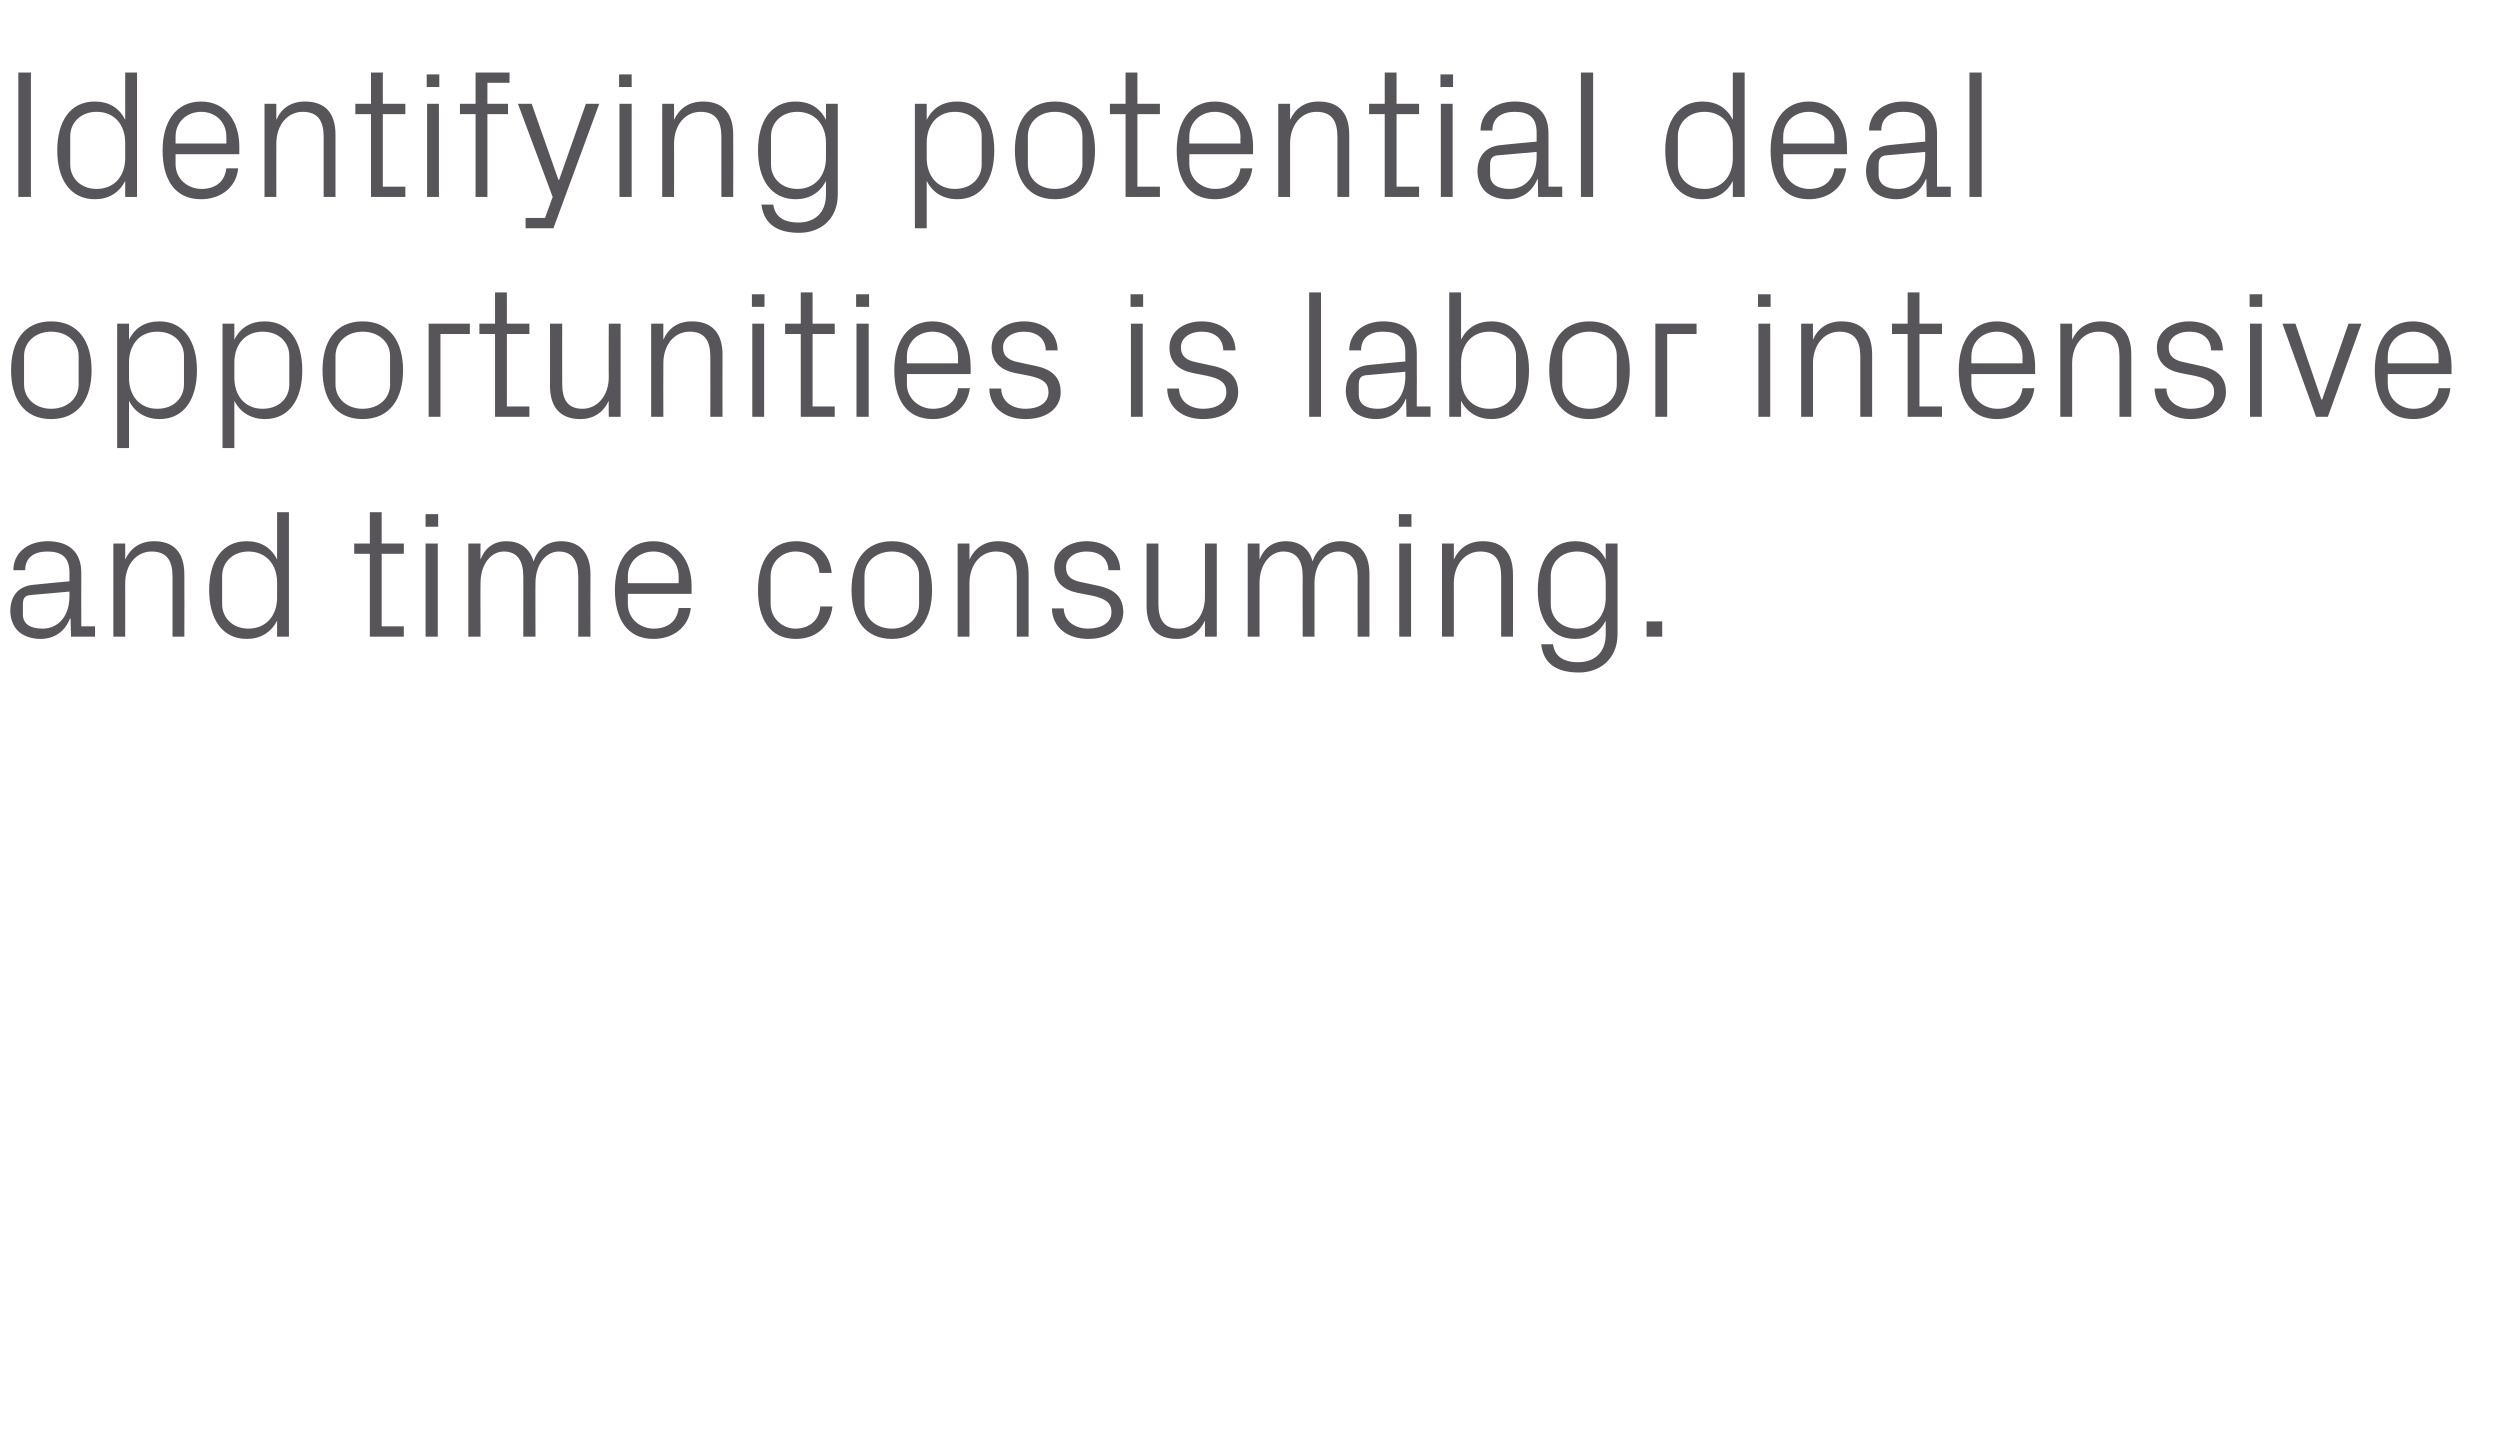 <?xml version="1.0" standalone="no"?><!DOCTYPE svg PUBLIC "-//W3C//DTD SVG 1.1//EN" "http://www.w3.org/Graphics/SVG/1.1/DTD/svg11.dtd"><svg xmlns="http://www.w3.org/2000/svg" version="1.1" width="655px" height="374.4px" viewBox="0 -13 655 374.4" style="top:-13px">  <desc>Identifying potential deal opportunities is labor intensive and time consuming.</desc>  <defs/>  <g id="Polygon51605">    <path d="M 18.2 137 C 18.2 132.7 15.8 131.5 12.4 131.5 C 8.9 131.5 6.6 133.1 6.6 136.4 C 6.6 136.4 3.5 136.4 3.5 136.4 C 3.5 131.9 7.2 128.8 12.5 128.8 C 17.8 128.8 21.3 131.4 21.3 137.1 C 21.26 137.14 21.3 151.1 21.3 151.1 L 24.9 151.1 L 24.9 153.8 L 18.6 153.8 L 18.5 149.1 C 18.5 149.1 18.34 149.09 18.3 149.1 C 17 152.5 14.2 154.4 10.6 154.4 C 8.2 154.4 6 153.6 4.7 152.3 C 3.4 151 2.7 149 2.7 147.1 C 2.7 143.3 4.7 140.5 8.9 140.2 C 8.93 140.16 18.2 139.3 18.2 139.3 C 18.2 139.3 18.19 137.04 18.2 137 Z M 8 142.9 C 6.5 143 6 143.8 6 145.3 C 6 145.3 6 148 6 148 C 6 150.5 8 151.7 11.1 151.7 C 15.5 151.7 18.2 148.2 18.2 143.2 C 18.19 143.18 18.2 142 18.2 142 C 18.2 142 8.02 142.9 8 142.9 Z M 45.2 138.1 C 45.2 134.1 43.9 131.5 39.7 131.5 C 35.7 131.5 32.8 135 32.8 139.8 C 32.83 139.78 32.8 153.8 32.8 153.8 L 29.7 153.8 L 29.7 129.4 L 32.8 129.4 C 32.8 129.4 32.83 133.63 32.8 133.6 C 34.2 130.6 36.7 128.8 40.4 128.8 C 45.1 128.8 48.3 131.3 48.3 137.5 C 48.34 137.52 48.3 153.8 48.3 153.8 L 45.2 153.8 C 45.2 153.8 45.22 138.1 45.2 138.1 Z M 72.6 139.6 C 72.6 134.9 69.7 131.5 65.1 131.5 C 60.9 131.5 58.2 134.4 58.2 137.9 C 58.2 137.9 58.2 145.3 58.2 145.3 C 58.2 148.8 60.9 151.7 65.1 151.7 C 69.7 151.7 72.6 148.3 72.6 143.6 C 72.6 143.6 72.6 139.6 72.6 139.6 Z M 72.6 153.8 C 72.6 153.8 72.58 149.62 72.6 149.6 C 71 152.8 68.1 154.4 64.7 154.4 C 58.2 154.4 54.8 149.2 54.8 141.6 C 54.8 134 58.2 128.8 64.6 128.8 C 68.3 128.8 71 130.4 72.6 133.6 C 72.58 133.58 72.6 121.2 72.6 121.2 L 75.7 121.2 L 75.7 153.8 L 72.6 153.8 Z M 100 151.1 L 105.8 151.1 L 105.8 153.8 L 96.9 153.8 L 96.9 132.1 L 92.8 132.1 L 92.8 129.4 L 96.9 129.4 L 96.9 121.2 L 100 121.2 L 100 129.4 L 105.8 129.4 L 105.8 132.1 L 100 132.1 L 100 151.1 Z M 111.5 153.8 L 111.5 129.4 L 114.7 129.4 L 114.7 153.8 L 111.5 153.8 Z M 114.8 125 L 111.5 125 L 111.5 121.7 L 114.8 121.7 L 114.8 125 Z M 122.7 129.4 L 125.9 129.4 C 125.9 129.4 125.85 133.63 125.9 133.6 C 127 130.7 129.2 128.8 132.7 128.8 C 136 128.8 138.7 130.4 139.8 134.1 C 140.8 130.9 143.3 128.8 147 128.8 C 151.3 128.8 154.7 131.2 154.7 137.5 C 154.65 137.52 154.7 153.8 154.7 153.8 L 151.5 153.8 C 151.5 153.8 151.53 137.95 151.5 138 C 151.5 134 150 131.5 146.4 131.5 C 143 131.5 140.3 134.9 140.3 139.7 C 140.25 139.68 140.3 153.8 140.3 153.8 L 137.1 153.8 C 137.1 153.8 137.13 137.95 137.1 138 C 137.1 134 135.6 131.5 132 131.5 C 128.6 131.5 125.9 134.9 125.9 139.7 C 125.85 139.68 125.9 153.8 125.9 153.8 L 122.7 153.8 L 122.7 129.4 Z M 177.8 138 C 177.8 134 174.8 131.5 171.2 131.5 C 167.6 131.5 164.5 134 164.5 138 C 164.49 138 164.5 139.8 164.5 139.8 L 177.8 139.8 C 177.8 139.8 177.84 138 177.8 138 Z M 181 146.3 C 180.4 151.5 176.2 154.4 171.2 154.4 C 164.3 154.4 161.1 149.1 161.1 141.6 C 161.1 134.2 164.5 128.8 171.2 128.8 C 177.8 128.8 181.2 134.3 181.2 140.5 C 181.2 140.5 181.2 142.6 181.2 142.6 L 164.5 142.6 C 164.5 142.6 164.49 145.2 164.5 145.2 C 164.5 149.2 167.8 151.7 171.3 151.7 C 174.7 151.7 177.4 150 177.8 146.3 C 177.8 146.3 181 146.3 181 146.3 Z M 214.7 137.1 C 214.4 133.2 211.6 131.5 208.4 131.5 C 205.1 131.5 201.9 134 201.9 138 C 201.9 138 201.9 145.2 201.9 145.2 C 201.9 148.9 204.9 151.7 208.4 151.7 C 211.9 151.7 214.7 149.6 214.9 145.9 C 214.9 145.9 218.1 145.9 218.1 145.9 C 217.4 151.7 213.3 154.4 208.5 154.4 C 201.6 154.4 198.6 149 198.6 141.7 C 198.6 133.9 202 128.8 208.6 128.8 C 213.5 128.8 217.4 131.6 217.9 137.1 C 217.9 137.1 214.7 137.1 214.7 137.1 Z M 233.7 128.8 C 240.9 128.8 244.2 134.2 244.2 141.6 C 244.2 149 240.9 154.4 233.7 154.4 C 226.5 154.4 223.1 149 223.1 141.6 C 223.1 134.2 226.5 128.8 233.7 128.8 Z M 240.8 137.9 C 240.8 134.1 237.7 131.5 233.7 131.5 C 229.6 131.5 226.5 134.1 226.5 137.9 C 226.5 137.9 226.5 145.3 226.5 145.3 C 226.5 149.1 229.6 151.7 233.7 151.7 C 237.7 151.7 240.8 149.1 240.8 145.3 C 240.8 145.3 240.8 137.9 240.8 137.9 Z M 266.4 138.1 C 266.4 134.1 265.1 131.5 260.9 131.5 C 256.9 131.5 254 135 254 139.8 C 254.01 139.78 254 153.8 254 153.8 L 250.9 153.8 L 250.9 129.4 L 254 129.4 C 254 129.4 254.01 133.63 254 133.6 C 255.4 130.6 257.9 128.8 261.5 128.8 C 266.3 128.8 269.5 131.3 269.5 137.5 C 269.52 137.52 269.5 153.8 269.5 153.8 L 266.4 153.8 C 266.4 153.8 266.4 138.1 266.4 138.1 Z M 287.4 140.4 C 292 141.3 294.3 143.4 294.3 147.4 C 294.3 151.4 290.8 154.4 285.1 154.4 C 279.8 154.4 275.7 151.5 275.6 146.4 C 275.6 146.4 278.7 146.4 278.7 146.4 C 278.8 149.9 281.8 151.7 285.1 151.7 C 288.5 151.7 291.2 150.2 291.2 147.4 C 291.2 145 289.8 143.9 286.3 143.1 C 286.3 143.1 282.2 142.3 282.2 142.3 C 278.6 141.5 276.2 139.5 276.2 135.6 C 276.2 131.7 279.7 128.8 284.7 128.8 C 289.1 128.8 293.4 131.1 293.5 136.4 C 293.5 136.4 290.4 136.4 290.4 136.4 C 290.3 133 287.8 131.5 284.7 131.5 C 281.5 131.5 279.3 133.2 279.3 135.6 C 279.3 138 280.7 139 283.2 139.5 C 283.2 139.5 287.4 140.4 287.4 140.4 Z M 303.5 145.2 C 303.5 149.1 304.8 151.7 308.8 151.7 C 312.8 151.7 315.7 148.3 315.7 143.4 C 315.69 143.42 315.7 129.4 315.7 129.4 L 318.8 129.4 L 318.8 153.8 L 315.7 153.8 C 315.7 153.8 315.69 149.57 315.7 149.6 C 314.3 152.6 311.9 154.4 308.3 154.4 C 303.6 154.4 300.4 151.9 300.4 145.7 C 300.38 145.68 300.4 129.4 300.4 129.4 L 303.5 129.4 C 303.5 129.4 303.5 145.15 303.5 145.2 Z M 326.9 129.4 L 330 129.4 C 330 129.4 330 133.63 330 133.6 C 331.1 130.7 333.4 128.8 336.9 128.8 C 340.2 128.8 342.9 130.4 343.9 134.1 C 344.9 130.9 347.5 128.8 351.2 128.8 C 355.5 128.8 358.8 131.2 358.8 137.5 C 358.8 137.52 358.8 153.8 358.8 153.8 L 355.7 153.8 C 355.7 153.8 355.68 137.95 355.7 138 C 355.7 134 354.2 131.5 350.6 131.5 C 347.2 131.5 344.4 134.9 344.4 139.7 C 344.4 139.68 344.4 153.8 344.4 153.8 L 341.3 153.8 C 341.3 153.8 341.28 137.95 341.3 138 C 341.3 134 339.8 131.5 336.2 131.5 C 332.8 131.5 330 134.9 330 139.7 C 330 139.68 330 153.8 330 153.8 L 326.9 153.8 L 326.9 129.4 Z M 366.6 153.8 L 366.6 129.4 L 369.7 129.4 L 369.7 153.8 L 366.6 153.8 Z M 369.8 125 L 366.5 125 L 366.5 121.7 L 369.8 121.7 L 369.8 125 Z M 393.3 138.1 C 393.3 134.1 392 131.5 387.8 131.5 C 383.8 131.5 380.9 135 380.9 139.8 C 380.92 139.78 380.9 153.8 380.9 153.8 L 377.8 153.8 L 377.8 129.4 L 380.9 129.4 C 380.9 129.4 380.92 133.63 380.9 133.6 C 382.3 130.6 384.8 128.8 388.5 128.8 C 393.2 128.8 396.4 131.3 396.4 137.5 C 396.43 137.52 396.4 153.8 396.4 153.8 L 393.3 153.8 C 393.3 153.8 393.31 138.1 393.3 138.1 Z M 423.8 153.1 C 423.8 159.9 418.9 163.2 413.7 163.2 C 408.7 163.2 404.4 161.5 403.8 155.8 C 403.8 155.8 406.9 155.8 406.9 155.8 C 407.3 158.8 409.4 160.5 413.5 160.5 C 417.6 160.5 420.7 158.1 420.7 153.2 C 420.7 153.2 420.7 149.6 420.7 149.6 C 419.1 152.8 416.2 154.4 412.7 154.4 C 406.3 154.4 402.9 149.2 402.9 141.6 C 402.9 134 406.3 128.8 412.7 128.8 C 416.3 128.8 419.1 130.4 420.7 133.6 C 420.67 133.58 420.7 129.4 420.7 129.4 L 423.8 129.4 C 423.8 129.4 423.79 153.12 423.8 153.1 Z M 420.7 139.6 C 420.7 134.9 417.8 131.5 413.2 131.5 C 409 131.5 406.3 134.4 406.3 137.9 C 406.3 137.9 406.3 145.3 406.3 145.3 C 406.3 148.8 409 151.7 413.2 151.7 C 417.8 151.7 420.7 148.3 420.7 143.6 C 420.7 143.6 420.7 139.6 420.7 139.6 Z M 435.5 153.8 L 431.4 153.8 L 431.4 149.8 L 435.5 149.8 L 435.5 153.8 Z " stroke="none" fill="#575559"/>  </g>  <g id="Polygon51604">    <path d="M 13.4 71.2 C 20.6 71.2 24 76.6 24 84 C 24 91.4 20.6 96.8 13.4 96.8 C 6.2 96.8 2.9 91.4 2.9 84 C 2.9 76.6 6.2 71.2 13.4 71.2 Z M 20.6 80.3 C 20.6 76.5 17.5 73.9 13.4 73.9 C 9.4 73.9 6.3 76.5 6.3 80.3 C 6.3 80.3 6.3 87.7 6.3 87.7 C 6.3 91.5 9.4 94.1 13.4 94.1 C 17.5 94.1 20.6 91.5 20.6 87.7 C 20.6 87.7 20.6 80.3 20.6 80.3 Z M 33.8 86 C 33.8 90.7 36.6 94.1 41.2 94.1 C 45.6 94.1 48.2 91.2 48.2 87.7 C 48.2 87.7 48.2 80.3 48.2 80.3 C 48.2 76.8 45.6 73.9 41.2 73.9 C 36.6 73.9 33.8 77.3 33.8 82 C 33.8 82 33.8 86 33.8 86 Z M 30.7 104.4 L 30.7 71.8 L 33.8 71.8 C 33.8 71.8 33.79 75.98 33.8 76 C 35.4 72.8 38.1 71.2 41.8 71.2 C 48.1 71.2 51.6 76.4 51.6 84 C 51.6 91.6 48.2 96.8 41.8 96.8 C 38.4 96.8 35.4 95.2 33.8 92 C 33.79 92.02 33.8 104.4 33.8 104.4 L 30.7 104.4 Z M 61.4 86 C 61.4 90.7 64.2 94.1 68.8 94.1 C 73.2 94.1 75.8 91.2 75.8 87.7 C 75.8 87.7 75.8 80.3 75.8 80.3 C 75.8 76.8 73.2 73.9 68.8 73.9 C 64.2 73.9 61.4 77.3 61.4 82 C 61.4 82 61.4 86 61.4 86 Z M 58.3 104.4 L 58.3 71.8 L 61.4 71.8 C 61.4 71.8 61.39 75.98 61.4 76 C 63 72.8 65.7 71.2 69.4 71.2 C 75.7 71.2 79.2 76.4 79.2 84 C 79.2 91.6 75.8 96.8 69.4 96.8 C 66 96.8 63 95.2 61.4 92 C 61.39 92.02 61.4 104.4 61.4 104.4 L 58.3 104.4 Z M 95 71.2 C 102.2 71.2 105.6 76.6 105.6 84 C 105.6 91.4 102.2 96.8 95 96.8 C 87.8 96.8 84.5 91.4 84.5 84 C 84.5 76.6 87.8 71.2 95 71.2 Z M 102.2 80.3 C 102.2 76.5 99.1 73.9 95 73.9 C 91 73.9 87.9 76.5 87.9 80.3 C 87.9 80.3 87.9 87.7 87.9 87.7 C 87.9 91.5 91 94.1 95 94.1 C 99.1 94.1 102.2 91.5 102.2 87.7 C 102.2 87.7 102.2 80.3 102.2 80.3 Z M 112.3 71.8 L 123.1 71.8 L 123.1 74.5 L 115.4 74.5 L 115.4 96.2 L 112.3 96.2 L 112.3 71.8 Z M 132.8 93.5 L 138.7 93.5 L 138.7 96.2 L 129.7 96.2 L 129.7 74.5 L 125.6 74.5 L 125.6 71.8 L 129.7 71.8 L 129.7 63.6 L 132.8 63.6 L 132.8 71.8 L 138.7 71.8 L 138.7 74.5 L 132.8 74.5 L 132.8 93.5 Z M 147.3 87.6 C 147.3 91.5 148.6 94.1 152.6 94.1 C 156.5 94.1 159.5 90.7 159.5 85.8 C 159.45 85.82 159.5 71.8 159.5 71.8 L 162.6 71.8 L 162.6 96.2 L 159.5 96.2 C 159.5 96.2 159.45 91.97 159.5 92 C 158.1 95 155.6 96.8 152 96.8 C 147.4 96.8 144.1 94.3 144.1 88.1 C 144.14 88.08 144.1 71.8 144.1 71.8 L 147.3 71.8 C 147.3 71.8 147.26 87.55 147.3 87.6 Z M 186.1 80.5 C 186.1 76.5 184.8 73.9 180.7 73.9 C 176.6 73.9 173.8 77.4 173.8 82.2 C 173.76 82.18 173.8 96.2 173.8 96.2 L 170.6 96.2 L 170.6 71.8 L 173.8 71.8 C 173.8 71.8 173.76 76.03 173.8 76 C 175.1 73 177.6 71.2 181.3 71.2 C 186 71.2 189.3 73.7 189.3 79.9 C 189.26 79.92 189.3 96.2 189.3 96.2 L 186.1 96.2 C 186.1 96.2 186.14 80.5 186.1 80.5 Z M 197.1 96.2 L 197.1 71.8 L 200.2 71.8 L 200.2 96.2 L 197.1 96.2 Z M 200.3 67.4 L 197 67.4 L 197 64.1 L 200.3 64.1 L 200.3 67.4 Z M 212.9 93.5 L 218.7 93.5 L 218.7 96.2 L 209.8 96.2 L 209.8 74.5 L 205.7 74.5 L 205.7 71.8 L 209.8 71.8 L 209.8 63.6 L 212.9 63.6 L 212.9 71.8 L 218.7 71.8 L 218.7 74.5 L 212.9 74.5 L 212.9 93.5 Z M 224.4 96.2 L 224.4 71.8 L 227.6 71.8 L 227.6 96.2 L 224.4 96.2 Z M 227.7 67.4 L 224.3 67.4 L 224.3 64.1 L 227.7 64.1 L 227.7 67.4 Z M 251 80.4 C 251 76.4 247.9 73.9 244.3 73.9 C 240.7 73.9 237.6 76.4 237.6 80.4 C 237.64 80.4 237.6 82.2 237.6 82.2 L 251 82.2 C 251 82.2 250.99 80.4 251 80.4 Z M 254.1 88.7 C 253.5 93.9 249.3 96.8 244.4 96.8 C 237.4 96.8 234.3 91.5 234.3 84 C 234.3 76.6 237.7 71.2 244.3 71.2 C 250.9 71.2 254.3 76.7 254.3 82.9 C 254.35 82.9 254.3 85 254.3 85 L 237.6 85 C 237.6 85 237.64 87.6 237.6 87.6 C 237.6 91.6 241 94.1 244.4 94.1 C 247.8 94.1 250.6 92.4 251 88.7 C 251 88.7 254.1 88.7 254.1 88.7 Z M 271 82.8 C 275.6 83.7 277.9 85.8 277.9 89.8 C 277.9 93.8 274.4 96.8 268.7 96.8 C 263.4 96.8 259.3 93.9 259.2 88.8 C 259.2 88.8 262.3 88.8 262.3 88.8 C 262.4 92.3 265.3 94.1 268.7 94.1 C 272.1 94.1 274.7 92.6 274.7 89.8 C 274.7 87.4 273.4 86.3 269.9 85.5 C 269.9 85.5 265.8 84.7 265.8 84.7 C 262.2 83.9 259.8 81.9 259.8 78 C 259.8 74.1 263.3 71.2 268.3 71.2 C 272.7 71.2 277 73.5 277.1 78.8 C 277.1 78.8 274 78.8 274 78.8 C 273.9 75.4 271.3 73.9 268.3 73.9 C 265.1 73.9 262.8 75.6 262.8 78 C 262.8 80.4 264.3 81.4 266.8 81.9 C 266.8 81.9 271 82.8 271 82.8 Z M 296.3 96.2 L 296.3 71.8 L 299.4 71.8 L 299.4 96.2 L 296.3 96.2 Z M 299.5 67.4 L 296.2 67.4 L 296.2 64.1 L 299.5 64.1 L 299.5 67.4 Z M 317.5 82.8 C 322.1 83.7 324.4 85.8 324.4 89.8 C 324.4 93.8 321 96.8 315.2 96.8 C 309.9 96.8 305.9 93.9 305.8 88.8 C 305.8 88.8 308.9 88.8 308.9 88.8 C 309 92.3 311.9 94.1 315.3 94.1 C 318.6 94.1 321.3 92.6 321.3 89.8 C 321.3 87.4 320 86.3 316.4 85.5 C 316.4 85.5 312.4 84.7 312.4 84.7 C 308.7 83.9 306.4 81.9 306.4 78 C 306.4 74.1 309.8 71.2 314.9 71.2 C 319.2 71.2 323.6 73.5 323.7 78.8 C 323.7 78.8 320.5 78.8 320.5 78.8 C 320.4 75.4 317.9 73.9 314.9 73.9 C 311.6 73.9 309.4 75.6 309.4 78 C 309.4 80.4 310.9 81.4 313.4 81.9 C 313.4 81.9 317.5 82.8 317.5 82.8 Z M 343 96.2 L 343 63.6 L 346.1 63.6 L 346.1 96.2 L 343 96.2 Z M 368.2 79.4 C 368.2 75.1 365.8 73.9 362.3 73.9 C 358.9 73.9 356.6 75.5 356.6 78.8 C 356.6 78.8 353.5 78.8 353.5 78.8 C 353.5 74.3 357.2 71.2 362.4 71.2 C 367.7 71.2 371.2 73.8 371.2 79.5 C 371.23 79.54 371.2 93.5 371.2 93.5 L 374.8 93.5 L 374.8 96.2 L 368.5 96.2 L 368.4 91.5 C 368.4 91.5 368.3 91.49 368.3 91.5 C 367 94.9 364.2 96.8 360.5 96.8 C 358.1 96.8 355.9 96 354.6 94.7 C 353.4 93.4 352.6 91.4 352.6 89.5 C 352.6 85.7 354.6 82.9 358.9 82.6 C 358.89 82.56 368.2 81.7 368.2 81.7 C 368.2 81.7 368.15 79.44 368.2 79.4 Z M 358 85.3 C 356.5 85.4 356 86.2 356 87.7 C 356 87.7 356 90.4 356 90.4 C 356 92.9 357.9 94.1 361 94.1 C 365.5 94.1 368.2 90.6 368.2 85.6 C 368.15 85.58 368.2 84.4 368.2 84.4 C 368.2 84.4 357.98 85.3 358 85.3 Z M 382.8 86 C 382.8 90.7 385.6 94.1 390.2 94.1 C 394.6 94.1 397.2 91.2 397.2 87.7 C 397.2 87.7 397.2 80.3 397.2 80.3 C 397.2 76.8 394.6 73.9 390.2 73.9 C 385.6 73.9 382.8 77.3 382.8 82 C 382.8 82 382.8 86 382.8 86 Z M 379.7 96.2 L 379.7 63.6 L 382.8 63.6 C 382.8 63.6 382.79 75.98 382.8 76 C 384.4 72.8 387.1 71.2 390.8 71.2 C 397.1 71.2 400.6 76.4 400.6 84 C 400.6 91.6 397.2 96.8 390.8 96.8 C 387.4 96.8 384.4 95.2 382.8 92 C 382.79 92.02 382.8 96.2 382.8 96.2 L 379.7 96.2 Z M 416.4 71.2 C 423.6 71.2 427 76.6 427 84 C 427 91.4 423.6 96.8 416.4 96.8 C 409.2 96.8 405.9 91.4 405.9 84 C 405.9 76.6 409.2 71.2 416.4 71.2 Z M 423.6 80.3 C 423.6 76.5 420.5 73.9 416.4 73.9 C 412.4 73.9 409.3 76.5 409.3 80.3 C 409.3 80.3 409.3 87.7 409.3 87.7 C 409.3 91.5 412.4 94.1 416.4 94.1 C 420.5 94.1 423.6 91.5 423.6 87.7 C 423.6 87.7 423.6 80.3 423.6 80.3 Z M 433.7 71.8 L 444.5 71.8 L 444.5 74.5 L 436.8 74.5 L 436.8 96.2 L 433.7 96.2 L 433.7 71.8 Z M 460.7 96.2 L 460.7 71.8 L 463.8 71.8 L 463.8 96.2 L 460.7 96.2 Z M 463.9 67.4 L 460.6 67.4 L 460.6 64.1 L 463.9 64.1 L 463.9 67.4 Z M 487.4 80.5 C 487.4 76.5 486.1 73.9 481.9 73.9 C 477.9 73.9 475 77.4 475 82.2 C 475 82.18 475 96.2 475 96.2 L 471.9 96.2 L 471.9 71.8 L 475 71.8 C 475 71.8 475 76.03 475 76 C 476.3 73 478.8 71.2 482.5 71.2 C 487.3 71.2 490.5 73.7 490.5 79.9 C 490.5 79.92 490.5 96.2 490.5 96.2 L 487.4 96.2 C 487.4 96.2 487.38 80.5 487.4 80.5 Z M 502.9 93.5 L 508.8 93.5 L 508.8 96.2 L 499.8 96.2 L 499.8 74.5 L 495.7 74.5 L 495.7 71.8 L 499.8 71.8 L 499.8 63.6 L 502.9 63.6 L 502.9 71.8 L 508.8 71.8 L 508.8 74.5 L 502.9 74.5 L 502.9 93.5 Z M 529.9 80.4 C 529.9 76.4 526.8 73.9 523.2 73.9 C 519.6 73.9 516.5 76.4 516.5 80.4 C 516.52 80.4 516.5 82.2 516.5 82.2 L 529.9 82.2 C 529.9 82.2 529.86 80.4 529.9 80.4 Z M 533 88.7 C 532.4 93.9 528.2 96.8 523.2 96.8 C 516.3 96.8 513.2 91.5 513.2 84 C 513.2 76.6 516.6 71.2 523.2 71.2 C 529.8 71.2 533.2 76.7 533.2 82.9 C 533.22 82.9 533.2 85 533.2 85 L 516.5 85 C 516.5 85 516.52 87.6 516.5 87.6 C 516.5 91.6 519.8 94.1 523.3 94.1 C 526.7 94.1 529.4 92.4 529.9 88.7 C 529.9 88.7 533 88.7 533 88.7 Z M 555.3 80.5 C 555.3 76.5 554 73.9 549.8 73.9 C 545.8 73.9 542.9 77.4 542.9 82.2 C 542.92 82.18 542.9 96.2 542.9 96.2 L 539.8 96.2 L 539.8 71.8 L 542.9 71.8 C 542.9 71.8 542.92 76.03 542.9 76 C 544.3 73 546.8 71.2 550.5 71.2 C 555.2 71.2 558.4 73.7 558.4 79.9 C 558.42 79.92 558.4 96.2 558.4 96.2 L 555.3 96.2 C 555.3 96.2 555.3 80.5 555.3 80.5 Z M 576.3 82.8 C 580.9 83.7 583.2 85.8 583.2 89.8 C 583.2 93.8 579.7 96.8 574 96.8 C 568.7 96.8 564.6 93.9 564.5 88.8 C 564.5 88.8 567.6 88.8 567.6 88.8 C 567.7 92.3 570.7 94.1 574 94.1 C 577.4 94.1 580.1 92.6 580.1 89.8 C 580.1 87.4 578.7 86.3 575.2 85.5 C 575.2 85.5 571.1 84.7 571.1 84.7 C 567.5 83.9 565.1 81.9 565.1 78 C 565.1 74.1 568.6 71.2 573.6 71.2 C 578 71.2 582.3 73.5 582.4 78.8 C 582.4 78.8 579.3 78.8 579.3 78.8 C 579.2 75.4 576.7 73.9 573.6 73.9 C 570.4 73.9 568.2 75.6 568.2 78 C 568.2 80.4 569.7 81.4 572.2 81.9 C 572.2 81.9 576.3 82.8 576.3 82.8 Z M 589.5 96.2 L 589.5 71.8 L 592.6 71.8 L 592.6 96.2 L 589.5 96.2 Z M 592.7 67.4 L 589.4 67.4 L 589.4 64.1 L 592.7 64.1 L 592.7 67.4 Z M 608.4 91.7 L 615.3 71.8 L 618.7 71.8 L 609.9 96.2 L 606.8 96.2 L 598 71.8 L 601.4 71.8 L 608.2 91.7 L 608.4 91.7 Z M 638.9 80.4 C 638.9 76.4 635.8 73.9 632.2 73.9 C 628.6 73.9 625.6 76.4 625.6 80.4 C 625.57 80.4 625.6 82.2 625.6 82.2 L 638.9 82.2 C 638.9 82.2 638.92 80.4 638.9 80.4 Z M 642 88.7 C 641.5 93.9 637.2 96.8 632.3 96.8 C 625.3 96.8 622.2 91.5 622.2 84 C 622.2 76.6 625.6 71.2 632.2 71.2 C 638.9 71.2 642.3 76.7 642.3 82.9 C 642.28 82.9 642.3 85 642.3 85 L 625.6 85 C 625.6 85 625.57 87.6 625.6 87.6 C 625.6 91.6 628.9 94.1 632.3 94.1 C 635.7 94.1 638.5 92.4 638.9 88.7 C 638.9 88.7 642 88.7 642 88.7 Z " stroke="none" fill="#575559"/>  </g>  <g id="Polygon51603">    <path d="M 4.8 6 L 8.1 6 L 8.1 38.6 L 4.8 38.6 L 4.8 6 Z M 32.8 24.4 C 32.8 19.7 30 16.3 25.3 16.3 C 21.1 16.3 18.4 19.2 18.4 22.7 C 18.4 22.7 18.4 30.1 18.4 30.1 C 18.4 33.6 21.1 36.5 25.3 36.5 C 30 36.5 32.8 33.1 32.8 28.4 C 32.8 28.4 32.8 24.4 32.8 24.4 Z M 32.8 38.6 C 32.8 38.6 32.78 34.42 32.8 34.4 C 31.2 37.6 28.3 39.2 24.9 39.2 C 18.4 39.2 15 34 15 26.4 C 15 18.8 18.4 13.6 24.8 13.6 C 28.5 13.6 31.2 15.2 32.8 18.4 C 32.78 18.38 32.8 6 32.8 6 L 35.9 6 L 35.9 38.6 L 32.8 38.6 Z M 59.3 22.8 C 59.3 18.8 56.3 16.3 52.7 16.3 C 49.1 16.3 46 18.8 46 22.8 C 45.98 22.8 46 24.6 46 24.6 L 59.3 24.6 C 59.3 24.6 59.33 22.8 59.3 22.8 Z M 62.4 31.1 C 61.9 36.3 57.6 39.2 52.7 39.2 C 45.7 39.2 42.6 33.9 42.6 26.4 C 42.6 19 46 13.6 52.7 13.6 C 59.3 13.6 62.7 19.1 62.7 25.3 C 62.69 25.3 62.7 27.4 62.7 27.4 L 46 27.4 C 46 27.4 45.98 30 46 30 C 46 34 49.3 36.5 52.8 36.5 C 56.2 36.5 58.9 34.8 59.3 31.1 C 59.3 31.1 62.4 31.1 62.4 31.1 Z M 84.8 22.9 C 84.8 18.9 83.5 16.3 79.3 16.3 C 75.3 16.3 72.4 19.8 72.4 24.6 C 72.38 24.58 72.4 38.6 72.4 38.6 L 69.3 38.6 L 69.3 14.2 L 72.4 14.2 C 72.4 14.2 72.38 18.43 72.4 18.4 C 73.7 15.4 76.2 13.6 79.9 13.6 C 84.7 13.6 87.9 16.1 87.9 22.3 C 87.89 22.32 87.9 38.6 87.9 38.6 L 84.8 38.6 C 84.8 38.6 84.77 22.9 84.8 22.9 Z M 100.3 35.9 L 106.2 35.9 L 106.2 38.6 L 97.2 38.6 L 97.2 16.9 L 93.1 16.9 L 93.1 14.2 L 97.2 14.2 L 97.2 6 L 100.3 6 L 100.3 14.2 L 106.2 14.2 L 106.2 16.9 L 100.3 16.9 L 100.3 35.9 Z M 111.9 38.6 L 111.9 14.2 L 115 14.2 L 115 38.6 L 111.9 38.6 Z M 115.1 9.8 L 111.8 9.8 L 111.8 6.5 L 115.1 6.5 L 115.1 9.8 Z M 127.7 14.2 L 133.1 14.2 L 133.1 16.9 L 127.7 16.9 L 127.7 38.6 L 124.6 38.6 L 124.6 16.9 L 120.5 16.9 L 120.5 14.2 L 124.6 14.2 L 124.6 6 L 133.5 6 L 133.5 8.7 L 127.7 8.7 L 127.7 14.2 Z M 146.5 34.1 L 153.5 14.2 L 157 14.2 L 145 46.8 L 137.7 46.8 L 137.7 44.1 L 142.8 44.1 L 144.8 38.6 L 135.7 14.2 L 139.3 14.2 L 146.3 34.1 L 146.5 34.1 Z M 162.3 38.6 L 162.3 14.2 L 165.5 14.2 L 165.5 38.6 L 162.3 38.6 Z M 165.5 9.8 L 162.2 9.8 L 162.2 6.5 L 165.5 6.5 L 165.5 9.8 Z M 189 22.9 C 189 18.9 187.7 16.3 183.5 16.3 C 179.5 16.3 176.6 19.8 176.6 24.6 C 176.64 24.58 176.6 38.6 176.6 38.6 L 173.5 38.6 L 173.5 14.2 L 176.6 14.2 C 176.6 14.2 176.64 18.43 176.6 18.4 C 178 15.4 180.5 13.6 184.2 13.6 C 188.9 13.6 192.1 16.1 192.1 22.3 C 192.14 22.32 192.1 38.6 192.1 38.6 L 189 38.6 C 189 38.6 189.02 22.9 189 22.9 Z M 219.5 37.9 C 219.5 44.7 214.7 48 209.4 48 C 204.4 48 200.2 46.3 199.5 40.6 C 199.5 40.6 202.6 40.6 202.6 40.6 C 203 43.6 205.1 45.3 209.2 45.3 C 213.3 45.3 216.4 42.9 216.4 38 C 216.4 38 216.4 34.4 216.4 34.4 C 214.8 37.6 211.9 39.2 208.5 39.2 C 202 39.2 198.6 34 198.6 26.4 C 198.6 18.8 202 13.6 208.4 13.6 C 212.1 13.6 214.8 15.2 216.4 18.4 C 216.38 18.38 216.4 14.2 216.4 14.2 L 219.5 14.2 C 219.5 14.2 219.5 37.92 219.5 37.9 Z M 216.4 24.4 C 216.4 19.7 213.5 16.3 208.9 16.3 C 204.7 16.3 202 19.2 202 22.7 C 202 22.7 202 30.1 202 30.1 C 202 33.6 204.7 36.5 208.9 36.5 C 213.5 36.5 216.4 33.1 216.4 28.4 C 216.4 28.4 216.4 24.4 216.4 24.4 Z M 242.8 28.4 C 242.8 33.1 245.6 36.5 250.2 36.5 C 254.5 36.5 257.2 33.6 257.2 30.1 C 257.2 30.1 257.2 22.7 257.2 22.7 C 257.2 19.2 254.5 16.3 250.2 16.3 C 245.6 16.3 242.8 19.7 242.8 24.4 C 242.8 24.4 242.8 28.4 242.8 28.4 Z M 239.7 46.8 L 239.7 14.2 L 242.8 14.2 C 242.8 14.2 242.78 18.38 242.8 18.4 C 244.4 15.2 247.1 13.6 250.8 13.6 C 257.1 13.6 260.5 18.8 260.5 26.4 C 260.5 34 257.2 39.2 250.8 39.2 C 247.3 39.2 244.4 37.6 242.8 34.4 C 242.78 34.42 242.8 46.8 242.8 46.8 L 239.7 46.8 Z M 276.4 13.6 C 283.6 13.6 286.9 19 286.9 26.4 C 286.9 33.8 283.6 39.2 276.4 39.2 C 269.2 39.2 265.9 33.8 265.9 26.4 C 265.9 19 269.2 13.6 276.4 13.6 Z M 283.6 22.7 C 283.6 18.9 280.5 16.3 276.4 16.3 C 272.3 16.3 269.3 18.9 269.3 22.7 C 269.3 22.7 269.3 30.1 269.3 30.1 C 269.3 33.9 272.3 36.5 276.4 36.5 C 280.5 36.5 283.6 33.9 283.6 30.1 C 283.6 30.1 283.6 22.7 283.6 22.7 Z M 298 35.9 L 303.9 35.9 L 303.9 38.6 L 294.9 38.6 L 294.9 16.9 L 290.8 16.9 L 290.8 14.2 L 294.9 14.2 L 294.9 6 L 298 6 L 298 14.2 L 303.9 14.2 L 303.9 16.9 L 298 16.9 L 298 35.9 Z M 325 22.8 C 325 18.8 321.9 16.3 318.3 16.3 C 314.7 16.3 311.6 18.8 311.6 22.8 C 311.61 22.8 311.6 24.6 311.6 24.6 L 325 24.6 C 325 24.6 324.95 22.8 325 22.8 Z M 328.1 31.1 C 327.5 36.3 323.3 39.2 318.3 39.2 C 311.4 39.2 308.3 33.9 308.3 26.4 C 308.3 19 311.7 13.6 318.3 13.6 C 324.9 13.6 328.3 19.1 328.3 25.3 C 328.31 25.3 328.3 27.4 328.3 27.4 L 311.6 27.4 C 311.6 27.4 311.61 30 311.6 30 C 311.6 34 314.9 36.5 318.4 36.5 C 321.8 36.5 324.5 34.8 325 31.1 C 325 31.1 328.1 31.1 328.1 31.1 Z M 350.4 22.9 C 350.4 18.9 349.1 16.3 344.9 16.3 C 340.9 16.3 338 19.8 338 24.6 C 338.01 24.58 338 38.6 338 38.6 L 334.9 38.6 L 334.9 14.2 L 338 14.2 C 338 14.2 338.01 18.43 338 18.4 C 339.4 15.4 341.8 13.6 345.5 13.6 C 350.3 13.6 353.5 16.1 353.5 22.3 C 353.51 22.32 353.5 38.6 353.5 38.6 L 350.4 38.6 C 350.4 38.6 350.39 22.9 350.4 22.9 Z M 365.9 35.9 L 371.8 35.9 L 371.8 38.6 L 362.8 38.6 L 362.8 16.9 L 358.7 16.9 L 358.7 14.2 L 362.8 14.2 L 362.8 6 L 365.9 6 L 365.9 14.2 L 371.8 14.2 L 371.8 16.9 L 365.9 16.9 L 365.9 35.9 Z M 377.5 38.6 L 377.5 14.2 L 380.6 14.2 L 380.6 38.6 L 377.5 38.6 Z M 380.7 9.8 L 377.4 9.8 L 377.4 6.5 L 380.7 6.5 L 380.7 9.8 Z M 402.6 21.8 C 402.6 17.5 400.3 16.3 396.8 16.3 C 393.4 16.3 391 17.9 391 21.2 C 391 21.2 387.9 21.2 387.9 21.2 C 387.9 16.7 391.6 13.6 396.9 13.6 C 402.2 13.6 405.7 16.2 405.7 21.9 C 405.69 21.94 405.7 35.9 405.7 35.9 L 409.3 35.9 L 409.3 38.6 L 403 38.6 L 402.9 33.9 C 402.9 33.9 402.76 33.89 402.8 33.9 C 401.4 37.3 398.6 39.2 395 39.2 C 392.6 39.2 390.4 38.4 389.1 37.1 C 387.8 35.8 387.1 33.8 387.1 31.9 C 387.1 28.1 389.1 25.3 393.4 25 C 393.35 24.96 402.6 24.1 402.6 24.1 C 402.6 24.1 402.62 21.84 402.6 21.8 Z M 392.4 27.7 C 391 27.8 390.4 28.6 390.4 30.1 C 390.4 30.1 390.4 32.8 390.4 32.8 C 390.4 35.3 392.4 36.5 395.5 36.5 C 399.9 36.5 402.6 33 402.6 28 C 402.62 27.98 402.6 26.8 402.6 26.8 C 402.6 26.8 392.44 27.7 392.4 27.7 Z M 414.2 38.6 L 414.2 6 L 417.4 6 L 417.4 38.6 L 414.2 38.6 Z M 454 24.4 C 454 19.7 451.2 16.3 446.6 16.3 C 442.3 16.3 439.6 19.2 439.6 22.7 C 439.6 22.7 439.6 30.1 439.6 30.1 C 439.6 33.6 442.3 36.5 446.6 36.5 C 451.2 36.5 454 33.1 454 28.4 C 454 28.4 454 24.4 454 24.4 Z M 454 38.6 C 454 38.6 454.02 34.42 454 34.4 C 452.4 37.6 449.5 39.2 446.1 39.2 C 439.6 39.2 436.3 34 436.3 26.4 C 436.3 18.8 439.7 13.6 446 13.6 C 449.7 13.6 452.4 15.2 454 18.4 C 454.02 18.38 454 6 454 6 L 457.1 6 L 457.1 38.6 L 454 38.6 Z M 480.6 22.8 C 480.6 18.8 477.5 16.3 473.9 16.3 C 470.3 16.3 467.2 18.8 467.2 22.8 C 467.22 22.8 467.2 24.6 467.2 24.6 L 480.6 24.6 C 480.6 24.6 480.57 22.8 480.6 22.8 Z M 483.7 31.1 C 483.1 36.3 478.9 39.2 473.9 39.2 C 467 39.2 463.9 33.9 463.9 26.4 C 463.9 19 467.3 13.6 473.9 13.6 C 480.5 13.6 483.9 19.1 483.9 25.3 C 483.93 25.3 483.9 27.4 483.9 27.4 L 467.2 27.4 C 467.2 27.4 467.22 30 467.2 30 C 467.2 34 470.5 36.5 474 36.5 C 477.4 36.5 480.1 34.8 480.6 31.1 C 480.6 31.1 483.7 31.1 483.7 31.1 Z M 504.4 21.8 C 504.4 17.5 502.1 16.3 498.6 16.3 C 495.2 16.3 492.9 17.9 492.9 21.2 C 492.9 21.2 489.7 21.2 489.7 21.2 C 489.7 16.7 493.4 13.6 498.7 13.6 C 504 13.6 507.5 16.2 507.5 21.9 C 507.49 21.94 507.5 35.9 507.5 35.9 L 511.1 35.9 L 511.1 38.6 L 504.8 38.6 L 504.7 33.9 C 504.7 33.9 504.57 33.89 504.6 33.9 C 503.2 37.3 500.4 39.2 496.8 39.2 C 494.4 39.2 492.2 38.4 490.9 37.1 C 489.6 35.8 488.9 33.8 488.9 31.9 C 488.9 28.1 490.9 25.3 495.2 25 C 495.16 24.96 504.4 24.1 504.4 24.1 C 504.4 24.1 504.42 21.84 504.4 21.8 Z M 494.2 27.7 C 492.8 27.8 492.2 28.6 492.2 30.1 C 492.2 30.1 492.2 32.8 492.2 32.8 C 492.2 35.3 494.2 36.5 497.3 36.5 C 501.7 36.5 504.4 33 504.4 28 C 504.42 27.98 504.4 26.8 504.4 26.8 C 504.4 26.8 494.25 27.7 494.2 27.7 Z M 516 38.6 L 516 6 L 519.2 6 L 519.2 38.6 L 516 38.6 Z " stroke="none" fill="#575559"/>  </g></svg>
